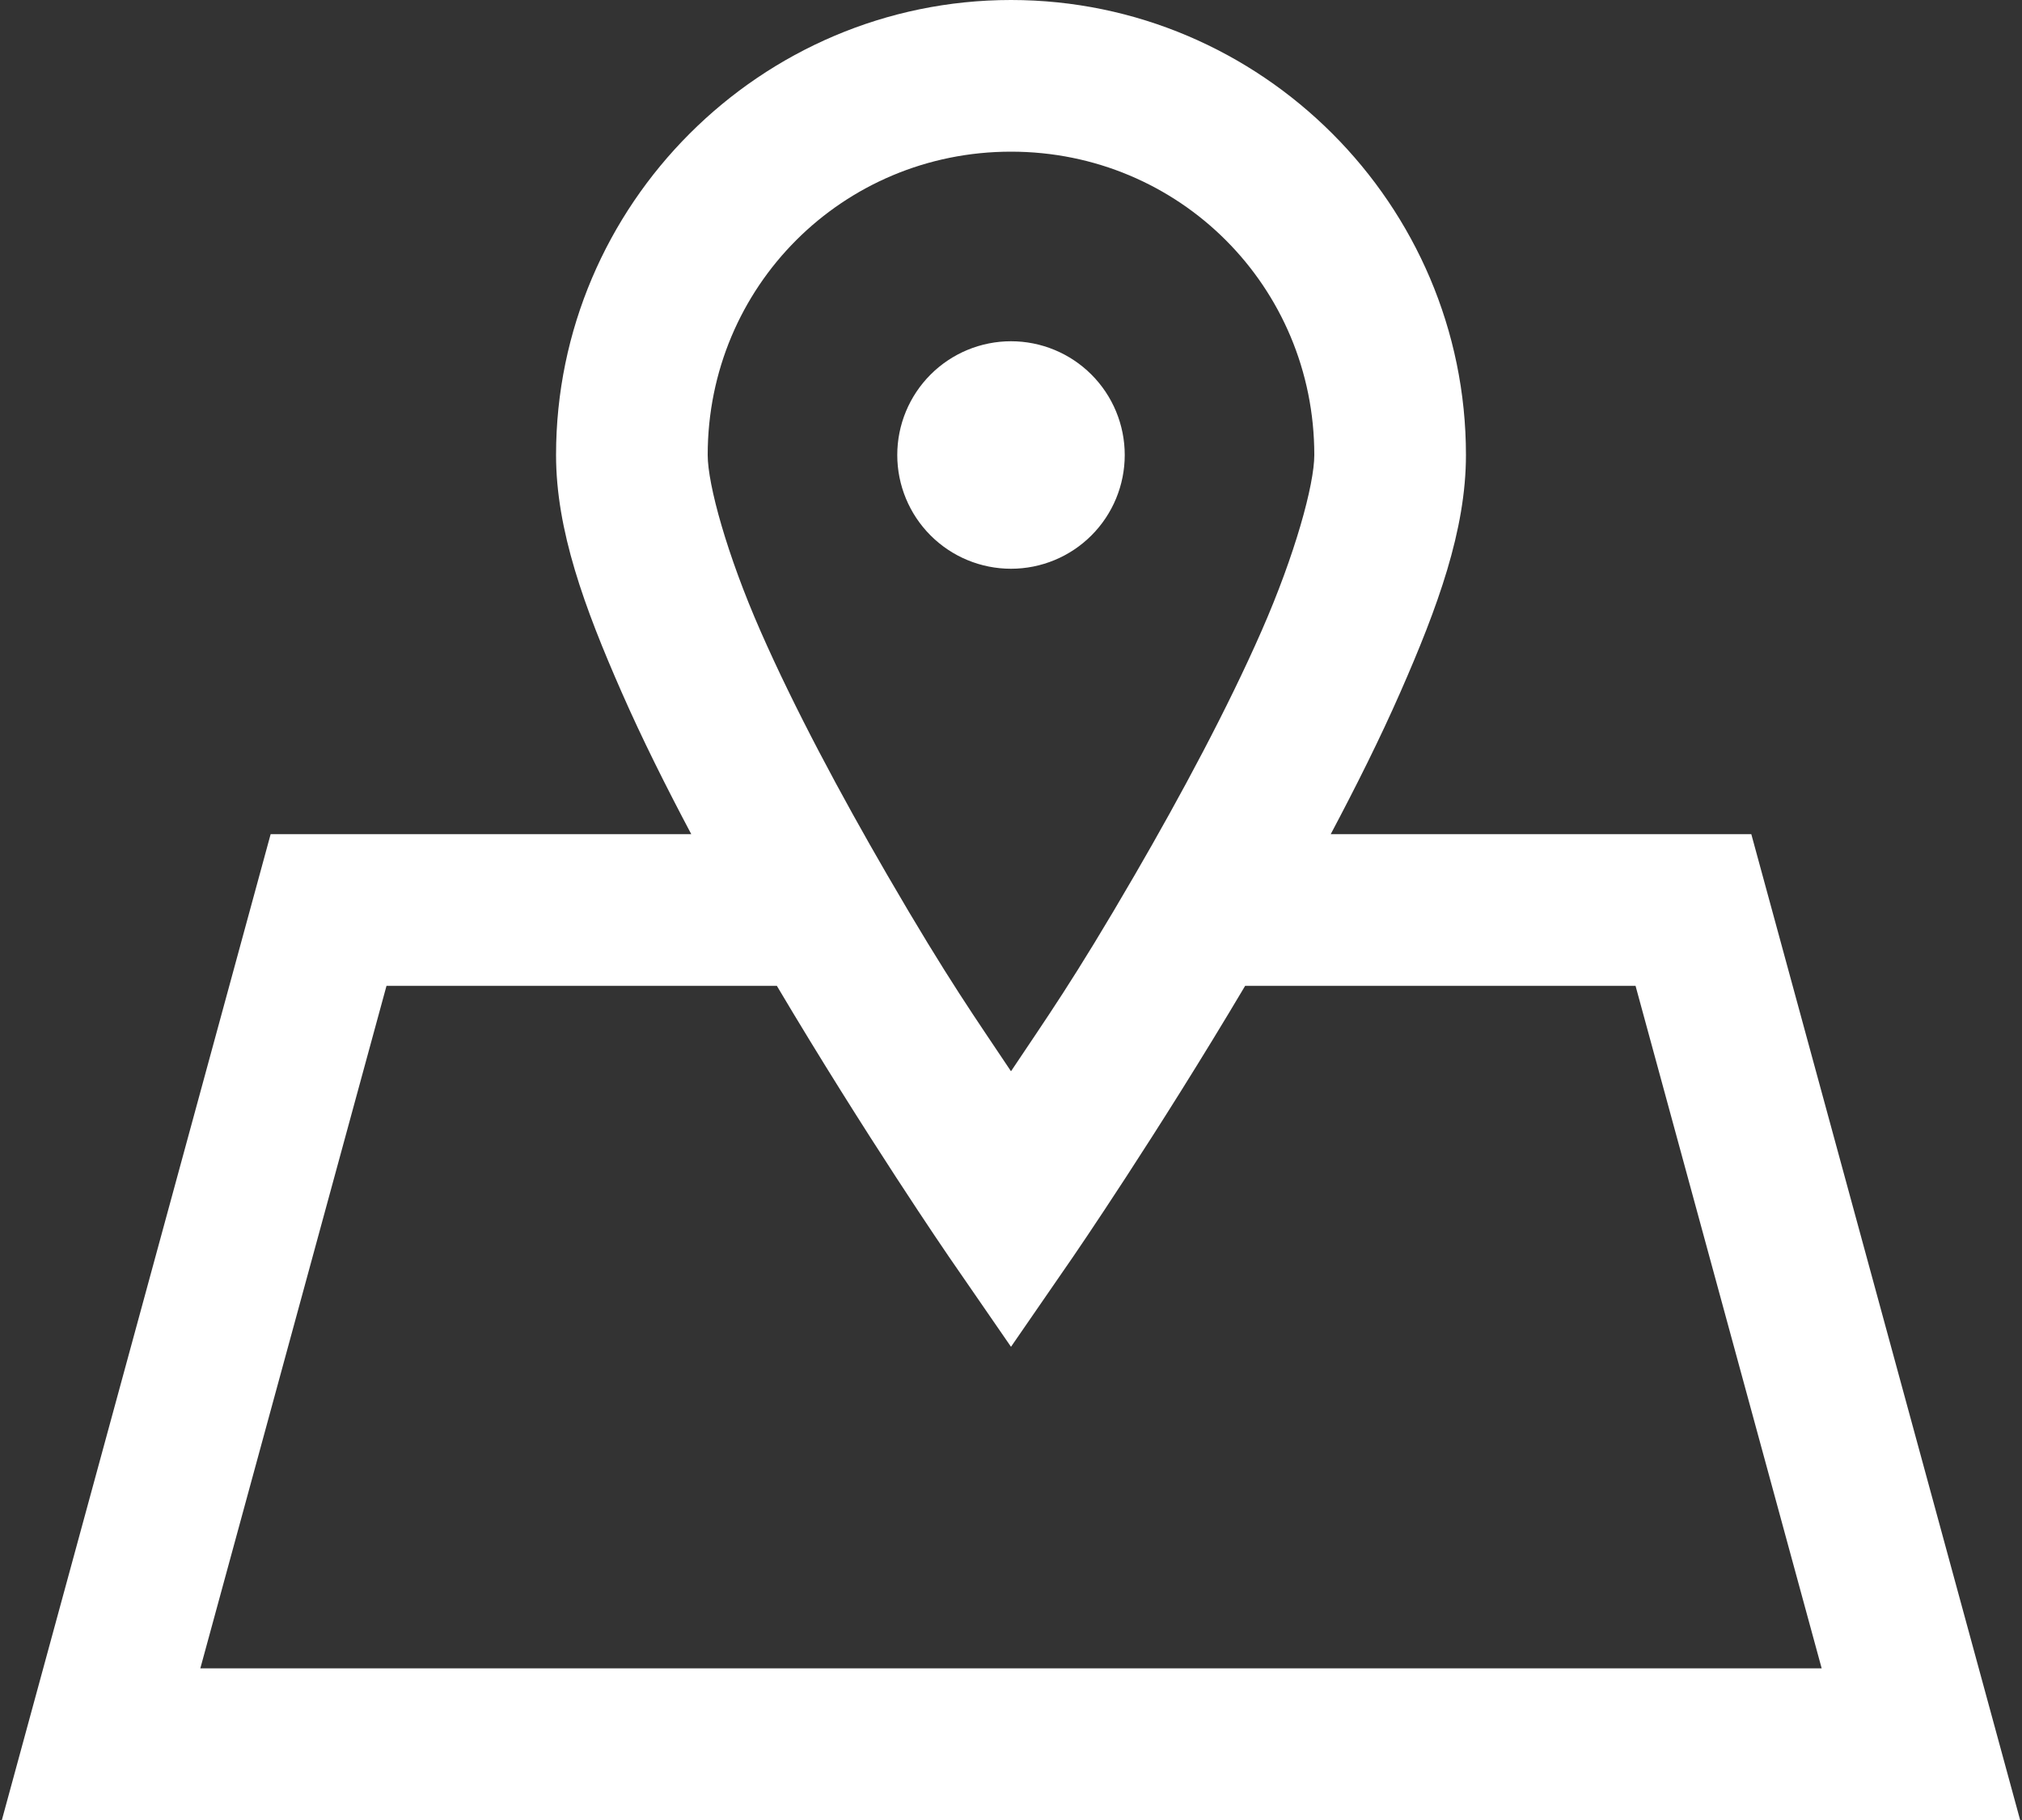 <svg width="40" height="36" viewBox="0 0 40 36" fill="none" xmlns="http://www.w3.org/2000/svg">
<rect x="0" y="0" width="40" height="36" fill="#333333" stroke="none"/>
<path d="M20 0C15.048 0 11 4.048 11 9C11 10.488 11.559 12.011 12.298 13.693C12.702 14.613 13.176 15.559 13.675 16.5H5.354L0.037 36H39.963L34.645 16.5H26.325C26.824 15.559 27.298 14.613 27.702 13.693C28.441 12.011 29 10.488 29 9C29 4.048 24.952 0 20 0ZM20 3C23.331 3 26 5.669 26 9C26 9.583 25.621 10.968 24.954 12.486C24.287 14.005 23.372 15.714 22.452 17.3C21.228 19.41 20.684 20.162 20 21.19C19.316 20.162 18.772 19.41 17.548 17.3C16.628 15.714 15.713 14.005 15.046 12.486C14.379 10.968 14 9.583 14 9C14 5.669 16.669 3 20 3ZM20 6.75C19.403 6.75 18.831 6.987 18.409 7.409C17.987 7.831 17.75 8.403 17.75 9C17.75 9.597 17.987 10.169 18.409 10.591C18.831 11.013 19.403 11.25 20 11.25C20.597 11.25 21.169 11.013 21.591 10.591C22.013 10.169 22.25 9.597 22.25 9C22.25 8.403 22.013 7.831 21.591 7.409C21.169 6.987 20.597 6.75 20 6.75ZM7.646 19.5H15.368C17.126 22.462 18.767 24.852 18.767 24.852L20 26.64L21.233 24.852C21.233 24.852 22.874 22.462 24.632 19.5H32.355L36.037 33H3.963L7.646 19.5Z" fill="white"/>
</svg>
